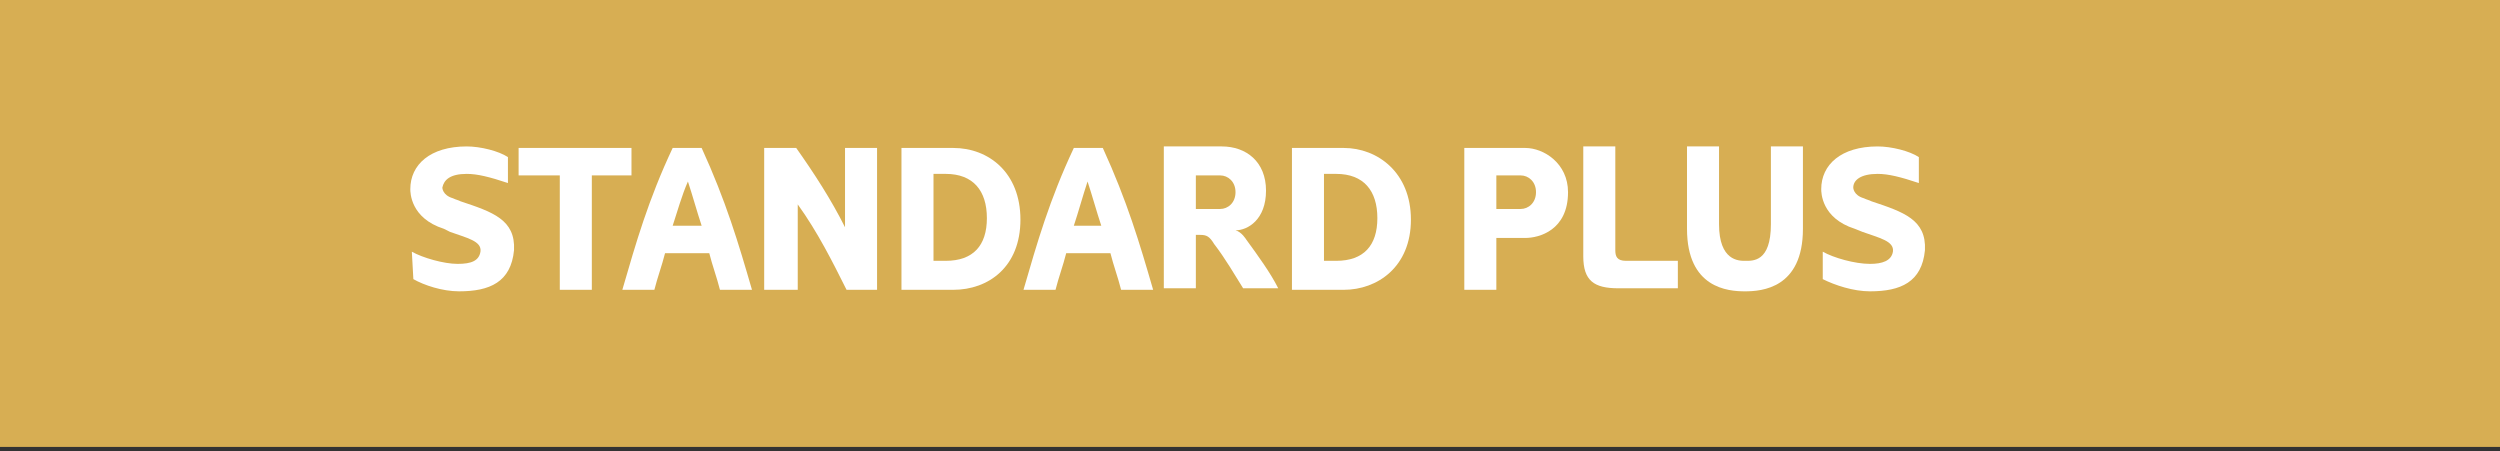 <?xml version="1.0" encoding="utf-8"?>
<!-- Generator: Adobe Illustrator 27.8.0, SVG Export Plug-In . SVG Version: 6.00 Build 0)  -->
<svg version="1.1" id="uuid-3f04f2e3-530f-4f13-8a65-b504f4e86d9e"
	 xmlns="http://www.w3.org/2000/svg" xmlns:xlink="http://www.w3.org/1999/xlink" x="0px" y="0px" viewBox="0 0 163.9 29.6"
	 style="enable-background:new 0 0 163.9 29.6;" xml:space="preserve">
<rect x="0" y="0" width="163.9" height="29.6" fill="#333333" stroke="none"/>
<style type="text/css">
	.st0{fill:#D7AE53;}
	.st1{fill:#E6BE5E;}
	.st2{fill:#FFFFFF;}
</style>
<rect y="0" class="st0" width="163.9" height="29.3"/>
<line class="st1" x1="0" y1="29.3" x2="163.9" y2="29.3"/>
<g>
	<path class="st2" d="M27,16.5c0.7,0.4,2.1,0.8,3,0.8s1.4-0.2,1.5-0.8c0.1-0.7-0.9-0.9-2-1.3L29.1,15c-2.2-0.7-2.2-2.4-2.2-2.6
		c0-1.6,1.3-2.8,3.7-2.8c0.9,0,2.1,0.3,2.7,0.7V12c-1.2-0.4-2-0.6-2.7-0.6c-1.1,0-1.5,0.4-1.6,0.9c0,0,0,0.5,0.7,0.7
		c0.2,0.1,0.3,0.1,0.5,0.2c2.1,0.7,3.6,1.2,3.5,3.2c-0.2,2.1-1.6,2.7-3.6,2.7c-1.1,0-2.3-0.4-3-0.8L27,16.5L27,16.5z"/>
	<path class="st2" d="M36.7,19v-7.5H34V9.7h7.4v1.8h-2.6V19H36.7z"/>
	<path class="st2" d="M47.2,19c-0.2-0.8-0.5-1.6-0.7-2.4h-2.9c-0.2,0.8-0.5,1.6-0.7,2.4h-2.1c0.9-3.1,1.7-5.9,3.3-9.3H46
		c1.6,3.5,2.4,6.2,3.3,9.3H47.2L47.2,19z M44.1,14.8H46c-0.3-0.9-0.6-2-0.9-2.9C44.7,12.8,44.4,13.9,44.1,14.8z"/>
	<path class="st2" d="M50.1,19V9.7h2.1c1.2,1.7,2.3,3.4,3.2,5.2V9.7h2.1V19h-2c-0.9-1.8-1.9-3.8-3.2-5.6V19H50.1z"/>
	<path class="st2" d="M59.1,19V9.7h3.4c2.3,0,4.4,1.6,4.4,4.7S64.8,19,62.5,19H59.1z M62,17.1c1.8,0,2.7-1,2.7-2.8s-0.9-2.9-2.7-2.9
		h-0.8v5.7C61.2,17.1,62,17.1,62,17.1z"/>
	<path class="st2" d="M73.5,19c-0.2-0.8-0.5-1.6-0.7-2.4h-2.9c-0.2,0.8-0.5,1.6-0.7,2.4h-2.1c0.9-3.1,1.7-5.9,3.3-9.3h1.9
		c1.6,3.5,2.4,6.2,3.3,9.3H73.5L73.5,19z M70.4,14.8h1.8c-0.3-0.9-0.6-2-0.9-2.9C71,12.8,70.7,13.9,70.4,14.8z"/>
	<path class="st2" d="M81.7,15.7c0.8,1.1,1.6,2.2,2.1,3.2h-2.3c-0.5-0.8-1.2-2-1.9-2.9c-0.3-0.5-0.5-0.6-0.9-0.6h-0.3v3.5h-2.1V9.6
		h3.8c1.6,0,2.9,1,2.9,2.9s-1.2,2.6-2,2.6C81.4,15.2,81.7,15.7,81.7,15.7L81.7,15.7z M80,13.7c0.5,0,1-0.4,1-1.1s-0.5-1.1-1-1.1
		h-1.6v2.2C78.4,13.7,80,13.7,80,13.7z"/>
	<path class="st2" d="M84.7,19V9.7h3.4c2.2,0,4.4,1.6,4.4,4.7S90.3,19,88.1,19H84.7z M87.6,17.1c1.8,0,2.7-1,2.7-2.8
		s-0.9-2.9-2.7-2.9h-0.8v5.7C86.8,17.1,87.6,17.1,87.6,17.1z"/>
	<path class="st2" d="M98.1,15.6V19H96V9.7h4c1.2,0,2.8,1,2.8,2.9c0,2.5-1.9,3-2.8,3C99.9,15.6,98.1,15.6,98.1,15.6z M99.7,13.7
		c0.5,0,1-0.4,1-1.1s-0.5-1.1-1-1.1h-1.6v2.2C98.1,13.7,99.7,13.7,99.7,13.7z"/>
	<path class="st2" d="M105.9,16.4c0,0.4,0.1,0.7,0.7,0.7h3.4v1.8h-3.9c-1.6,0-2.3-0.5-2.3-2.1V9.6h2.1L105.9,16.4L105.9,16.4z"/>
	<path class="st2" d="M110.6,15V9.6h2.1v5.1c0,2.4,1.3,2.4,1.7,2.4c0.5,0,1.7,0.1,1.7-2.4V9.6h2.1V15c0,3.9-2.7,4.1-3.8,4.1
		S110.6,18.9,110.6,15z"/>
	<path class="st2" d="M119.5,16.5c0.7,0.4,2.1,0.8,3.1,0.8c0.8,0,1.4-0.2,1.5-0.8c0.1-0.7-0.9-0.9-2-1.3l-0.5-0.2
		c-2.2-0.7-2.2-2.4-2.2-2.6c0-1.6,1.3-2.8,3.7-2.8c0.9,0,2.1,0.3,2.7,0.7V12c-1.2-0.4-2-0.6-2.7-0.6c-1.1,0-1.6,0.4-1.6,0.9
		c0,0,0,0.5,0.7,0.7c0.2,0.1,0.3,0.1,0.5,0.2c2.1,0.7,3.6,1.2,3.5,3.2c-0.2,2.1-1.6,2.7-3.6,2.7c-1.1,0-2.3-0.4-3.1-0.8V16.5
		L119.5,16.5z"/>
</g>
</svg>
